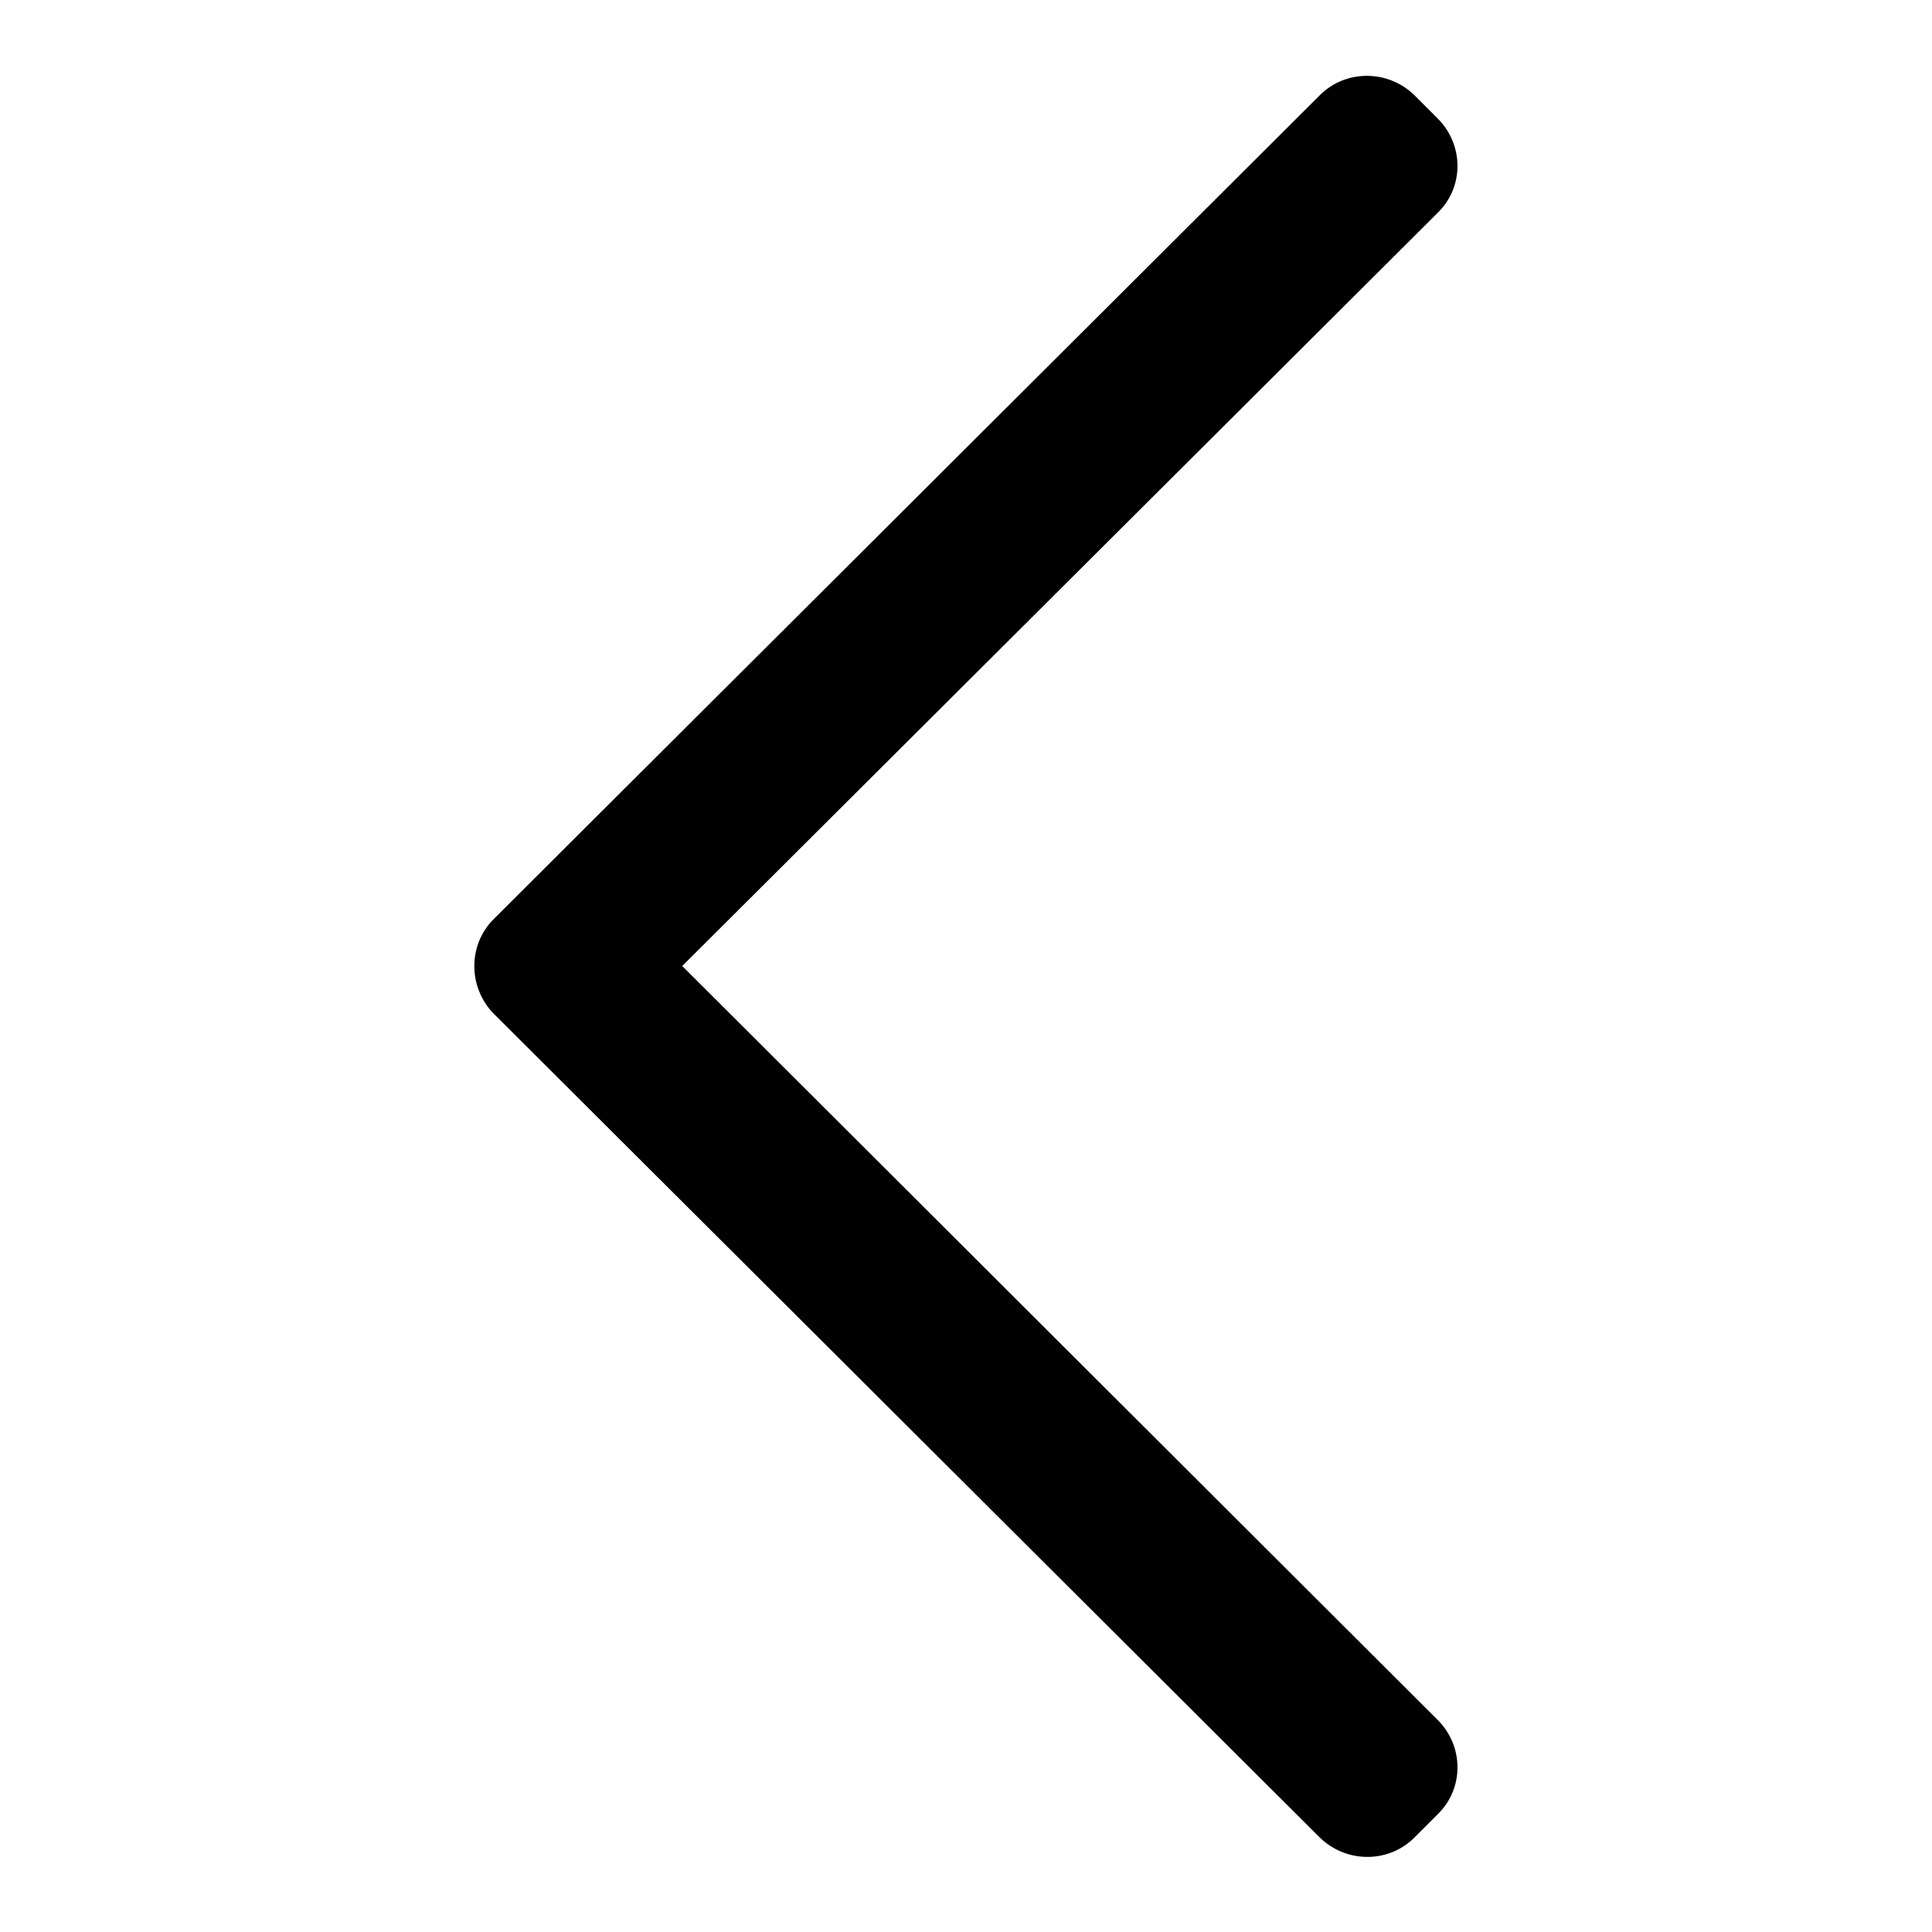 <?xml version="1.0" encoding="utf-8"?>
<!-- Svg Vector Icons : http://www.onlinewebfonts.com/icon -->
<!DOCTYPE svg PUBLIC "-//W3C//DTD SVG 1.1//EN" "http://www.w3.org/Graphics/SVG/1.1/DTD/svg11.dtd">
<svg version="1.1" xmlns="http://www.w3.org/2000/svg" xmlns:xlink="http://www.w3.org/1999/xlink" x="0px" y="0px" viewBox="0 0 256 256" enable-background="new 0 0 256 256" xml:space="preserve">
<g><g><path fill="#000000" d="M119.7,49.5"/><path fill="#000000" d="M118.5,38.8"/><path fill="#000000" d="M90.4,128l100.1-99.8c3.5-3.4,3.5-9,0-12.5l-3.1-3.1c-3.5-3.4-9.1-3.4-12.5,0L65.4,121.8c-3.4,3.4-3.4,9,0,12.5l109.5,109.2c3.5,3.4,9.1,3.4,12.5,0l3.1-3.1c3.5-3.4,3.5-9,0-12.5L90.4,128z"/></g></g>
</svg>